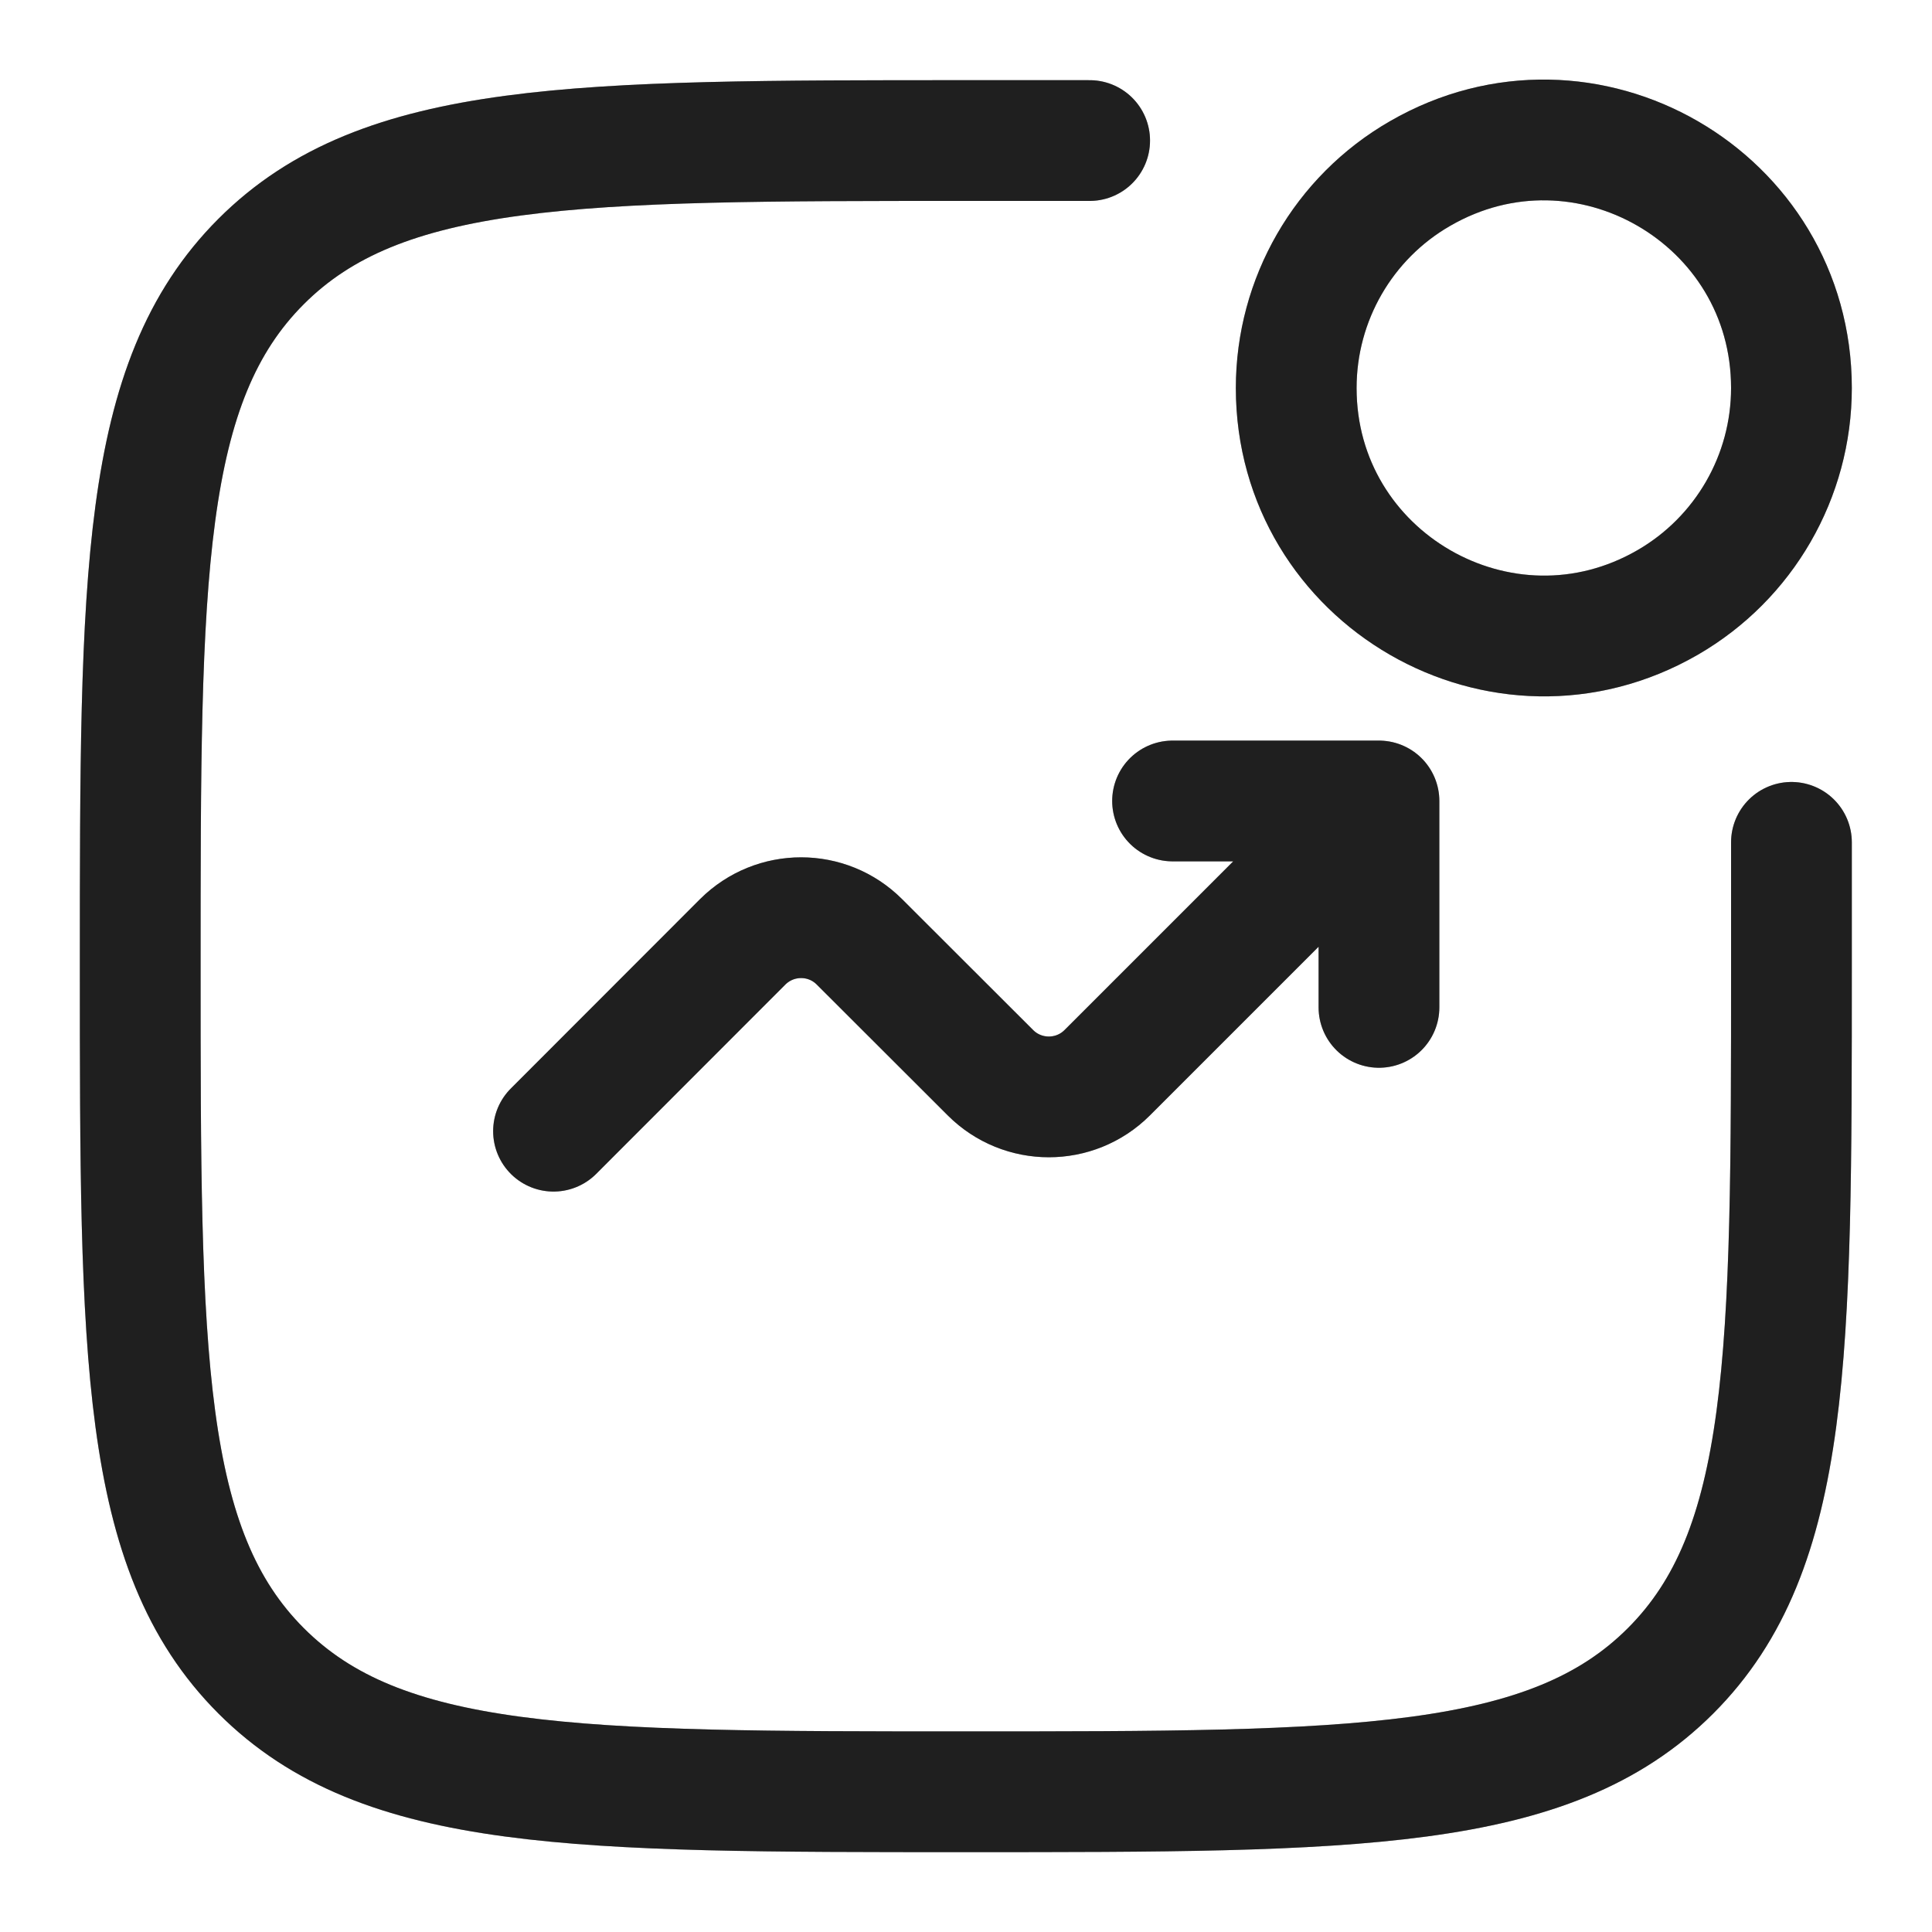 <svg width="12" height="12" viewBox="0 0 12 12" fill="none" xmlns="http://www.w3.org/2000/svg">
<g clip-path="url(#clip0_12667_8948)">
<path d="M11.127 5.232V6.001C11.127 8.418 11.127 9.627 10.376 10.378C9.625 11.129 8.416 11.129 5.999 11.129C3.582 11.129 2.373 11.129 1.622 10.378C0.871 9.627 0.871 8.418 0.871 6.001C0.871 3.584 0.871 2.375 1.622 1.624C2.373 0.873 3.582 0.873 5.999 0.873H6.768" stroke="#313131" stroke-width="0.75" stroke-linecap="round"/>
<path d="M11.127 5.232V6.001C11.127 8.418 11.127 9.627 10.376 10.378C9.625 11.129 8.416 11.129 5.999 11.129C3.582 11.129 2.373 11.129 1.622 10.378C0.871 9.627 0.871 8.418 0.871 6.001C0.871 3.584 0.871 2.375 1.622 1.624C2.373 0.873 3.582 0.873 5.999 0.873H6.768" stroke="black" stroke-opacity="0.2" stroke-width="0.75" stroke-linecap="round"/>
<path d="M11.127 5.232V6.001C11.127 8.418 11.127 9.627 10.376 10.378C9.625 11.129 8.416 11.129 5.999 11.129C3.582 11.129 2.373 11.129 1.622 10.378C0.871 9.627 0.871 8.418 0.871 6.001C0.871 3.584 0.871 2.375 1.622 1.624C2.373 0.873 3.582 0.873 5.999 0.873H6.768" stroke="black" stroke-opacity="0.2" stroke-width="0.75" stroke-linecap="round"/>
<path d="M8.051 2.41C8.051 3.594 9.333 4.334 10.358 3.742C10.834 3.467 11.127 2.959 11.127 2.41C11.127 1.226 9.846 0.485 8.82 1.078C8.344 1.352 8.051 1.86 8.051 2.41Z" stroke="#313131" stroke-width="0.75"/>
<path d="M8.051 2.41C8.051 3.594 9.333 4.334 10.358 3.742C10.834 3.467 11.127 2.959 11.127 2.41C11.127 1.226 9.846 0.485 8.82 1.078C8.344 1.352 8.051 1.86 8.051 2.41Z" stroke="black" stroke-opacity="0.2" stroke-width="0.75"/>
<path d="M8.051 2.41C8.051 3.594 9.333 4.334 10.358 3.742C10.834 3.467 11.127 2.959 11.127 2.41C11.127 1.226 9.846 0.485 8.82 1.078C8.344 1.352 8.051 1.86 8.051 2.41Z" stroke="black" stroke-opacity="0.2" stroke-width="0.75"/>
<path d="M3.438 7.026L4.613 5.85C4.814 5.65 5.138 5.65 5.338 5.85L6.152 6.663C6.352 6.863 6.677 6.863 6.877 6.663L8.565 4.975M8.565 4.975V6.257M8.565 4.975H7.283" stroke="#313131" stroke-width="0.75" stroke-linecap="round" stroke-linejoin="round"/>
<path d="M3.438 7.026L4.613 5.85C4.814 5.65 5.138 5.65 5.338 5.85L6.152 6.663C6.352 6.863 6.677 6.863 6.877 6.663L8.565 4.975M8.565 4.975V6.257M8.565 4.975H7.283" stroke="black" stroke-opacity="0.2" stroke-width="0.75" stroke-linecap="round" stroke-linejoin="round"/>
<path d="M3.438 7.026L4.613 5.85C4.814 5.65 5.138 5.65 5.338 5.85L6.152 6.663C6.352 6.863 6.677 6.863 6.877 6.663L8.565 4.975M8.565 4.975V6.257M8.565 4.975H7.283" stroke="black" stroke-opacity="0.2" stroke-width="0.75" stroke-linecap="round" stroke-linejoin="round"/>
</g>
<defs>
<clipPath id="clip0_12667_8948">
<rect width="12" height="12" fill="white"/>
</clipPath>
</defs>
</svg>
